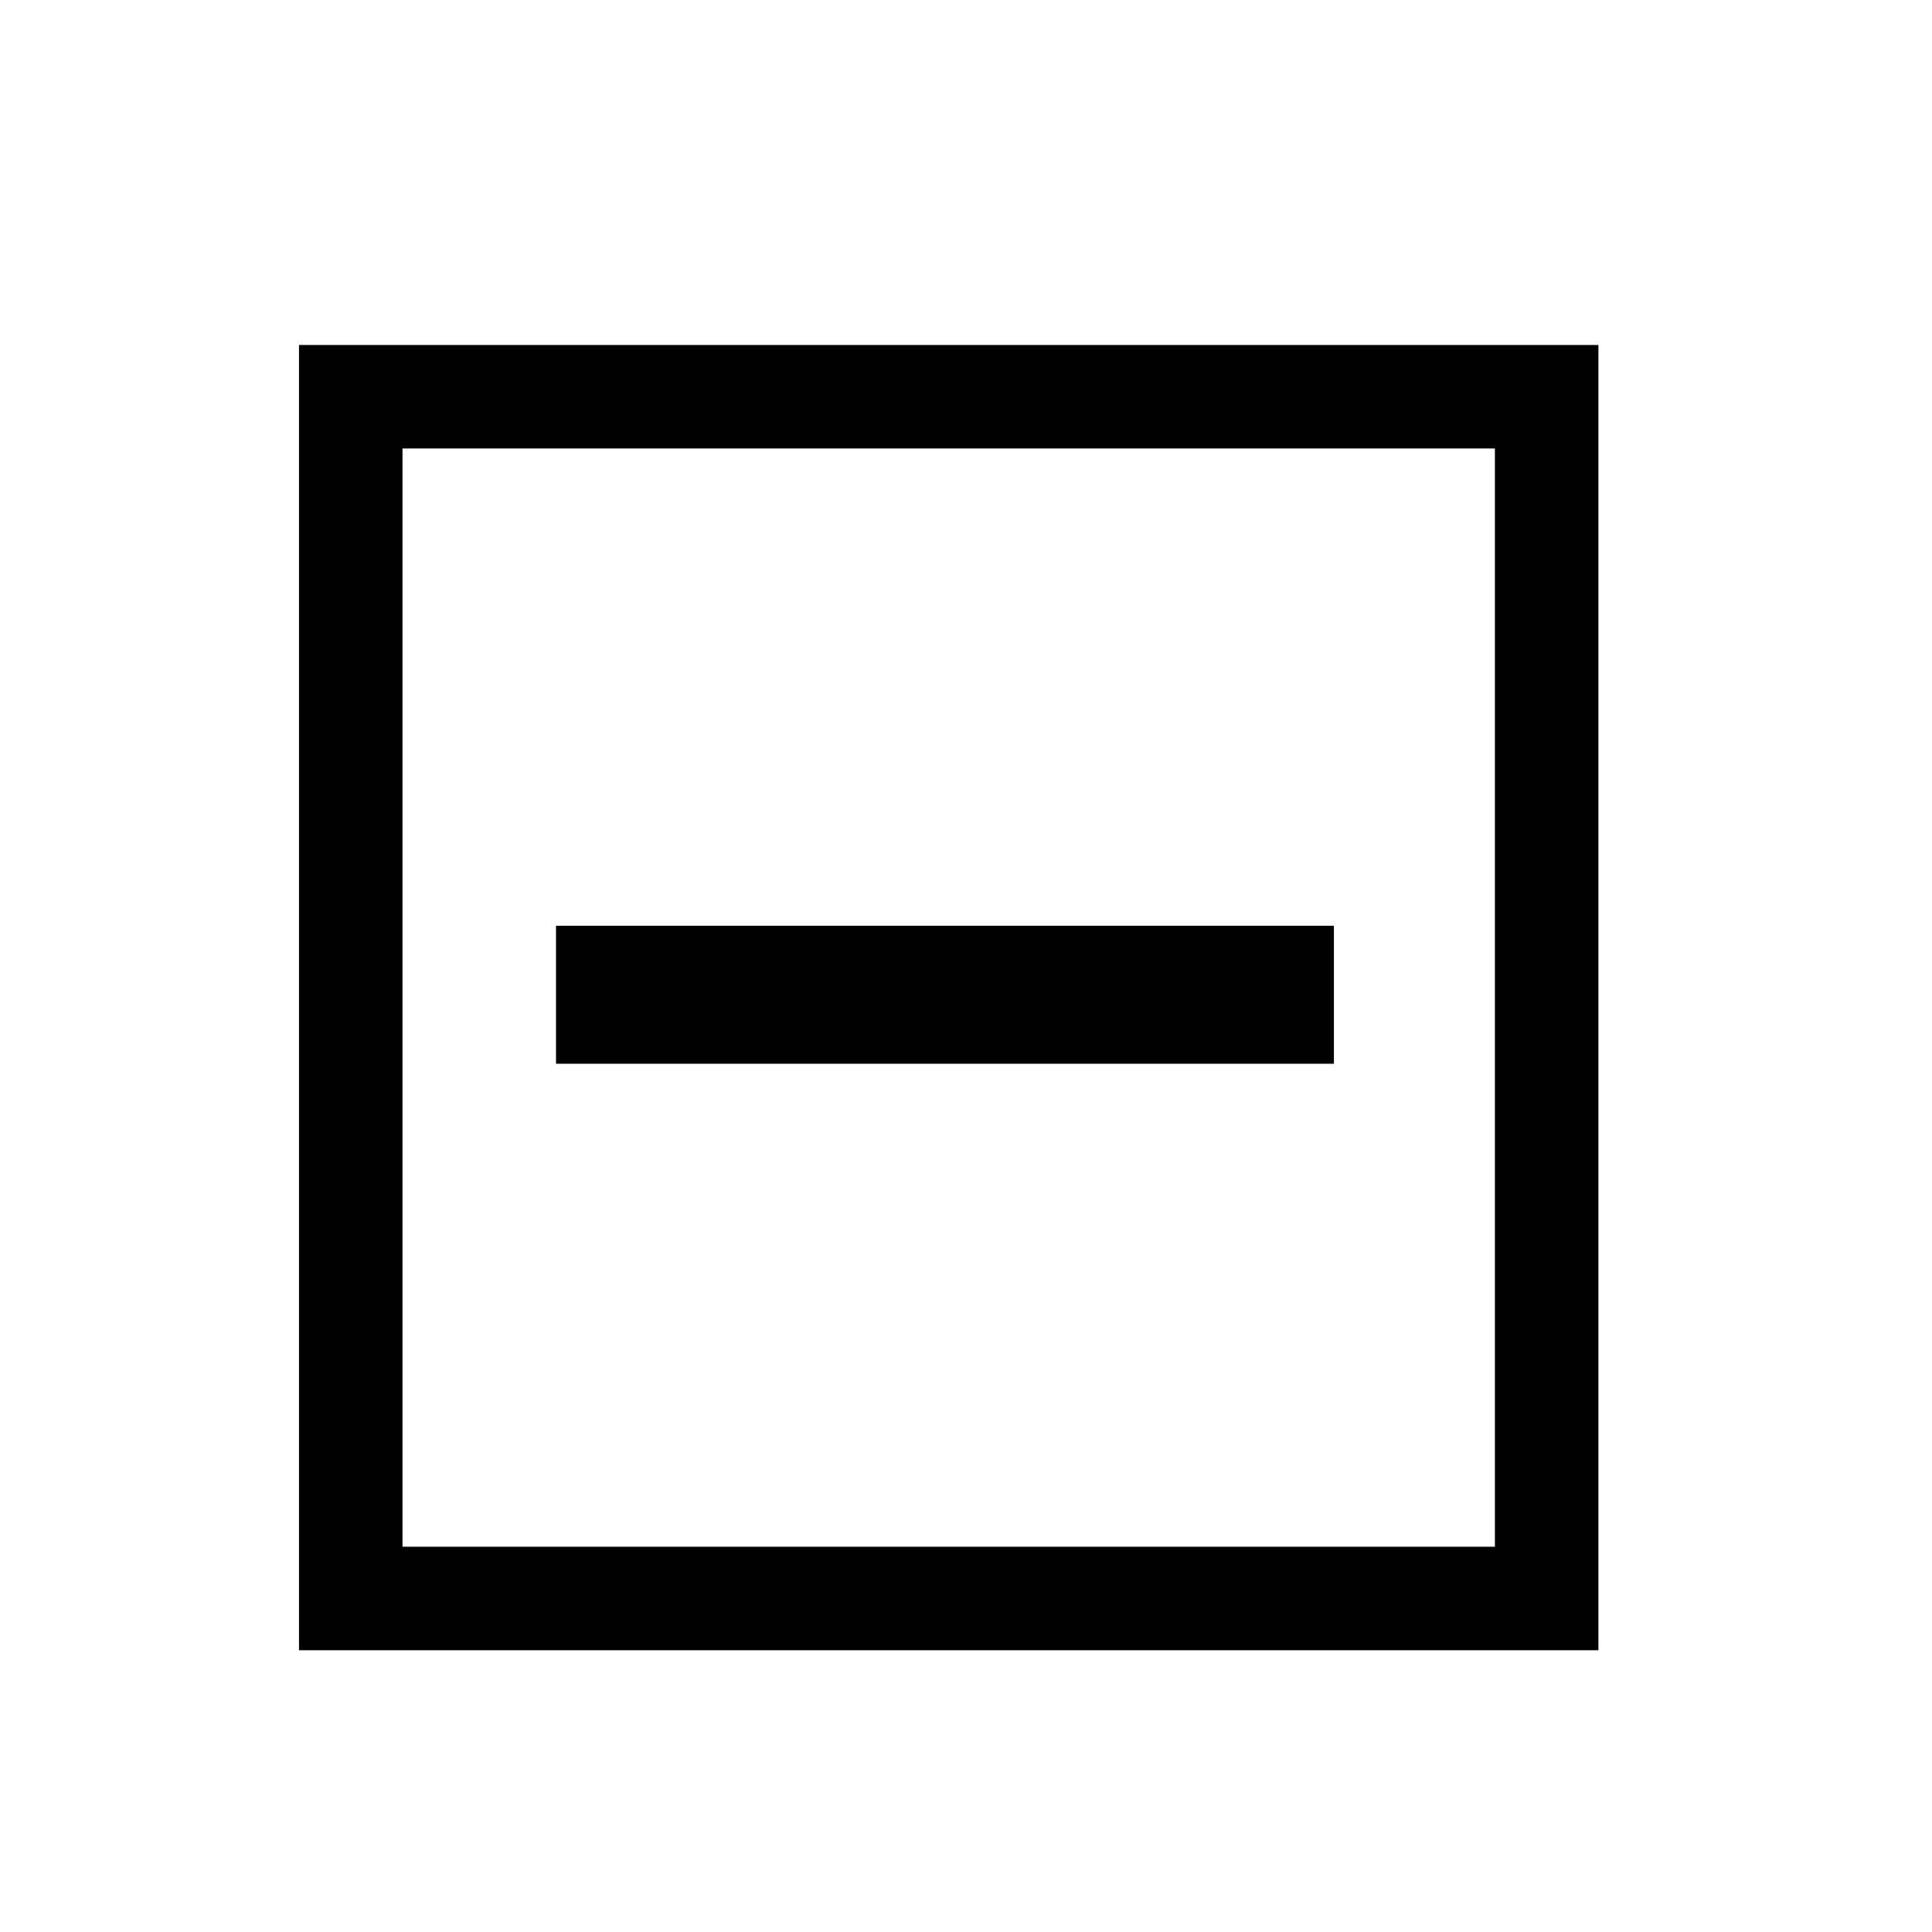 <?xml version="1.0" encoding="utf-8"?>
<!-- Generator: Adobe Illustrator 16.0.0, SVG Export Plug-In . SVG Version: 6.00 Build 0)  -->
<!DOCTYPE svg PUBLIC "-//W3C//DTD SVG 1.1//EN" "http://www.w3.org/Graphics/SVG/1.1/DTD/svg11.dtd">
<svg version="1.1" id="Layer_1" xmlns="http://www.w3.org/2000/svg" xmlns:xlink="http://www.w3.org/1999/xlink" x="0px" y="0px"
	 width="42px" height="42px" viewBox="0 0 42 42" enable-background="new 0 0 42 42" xml:space="preserve">
<g>
	<g>
		<rect x="12.087" y="20.125" width="16.911" height="3"/>
	</g>
	<g>
		<path d="M34.748,35.875H6.5V7.5h28.248V35.875z M8.75,33.625h23.748V9.75H8.75V33.625z"/>
	</g>
</g>
</svg>

